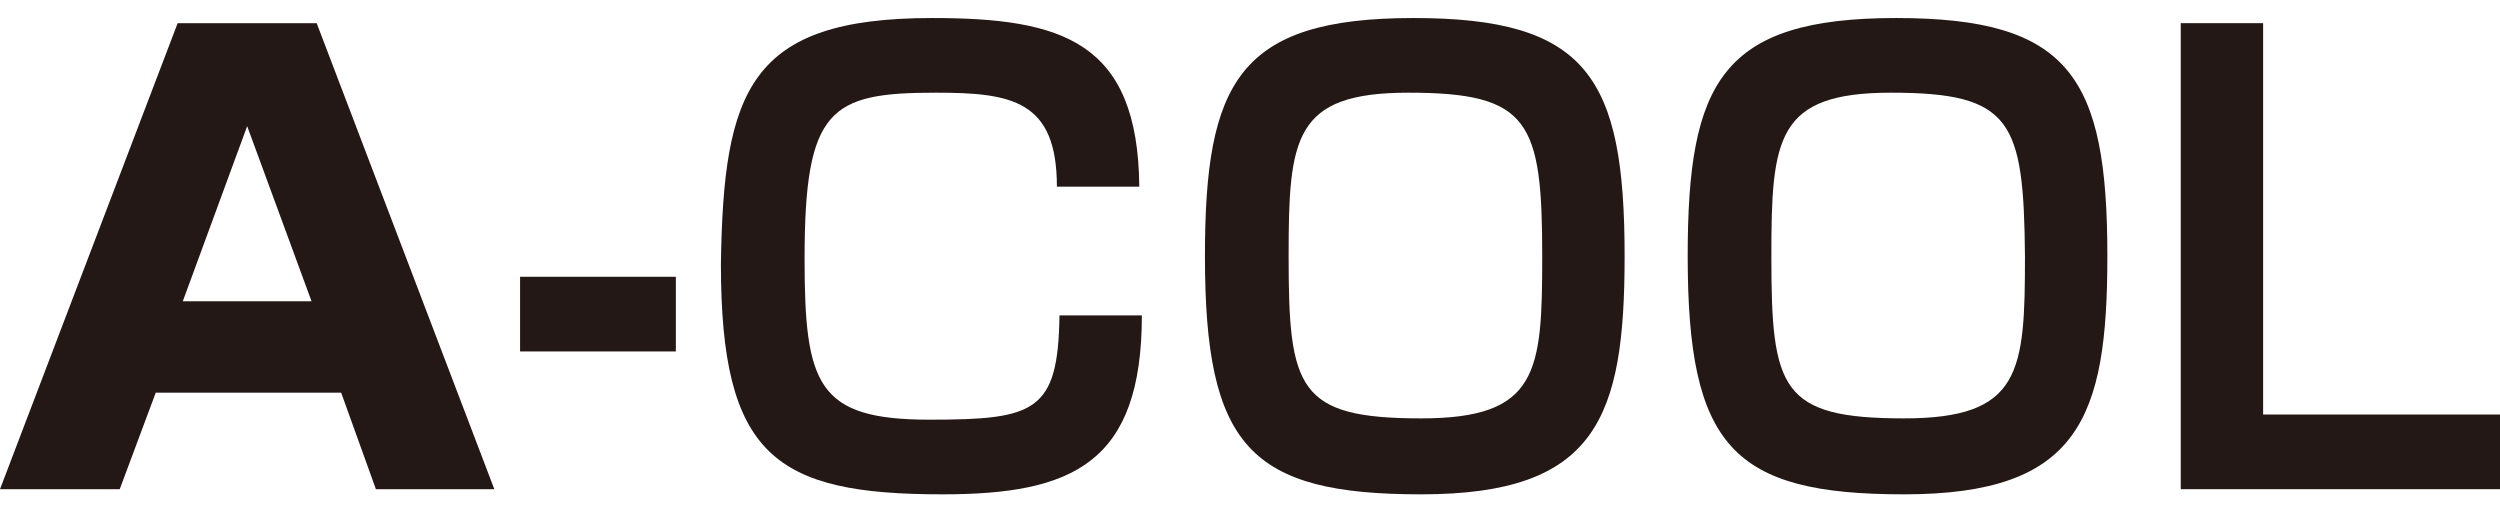 <?xml version="1.0" encoding="utf-8"?>
<!-- Generator: Adobe Illustrator 24.3.0, SVG Export Plug-In . SVG Version: 6.00 Build 0)  -->
<svg version="1.1" id="レイヤー_1" xmlns="http://www.w3.org/2000/svg" xmlns:xlink="http://www.w3.org/1999/xlink" x="0px"
	 y="0px" viewBox="0 0 194.2 40" style="enable-background:new 0 0 194.2 40;" xml:space="preserve">
<style type="text/css">
	.st0{fill:#231815;}
</style>
<g id="レイヤー_2_1_">
	<g id="アウトラインtext">
		<path class="st0" d="M38.4,38h-9.2l-2.7-7.5H12.1L9.3,38H0L13.8,1.8h10.8L38.4,38z M19.2,9.8l-5,13.6h10L19.2,9.8z"/>
		<path class="st0" d="M52.5,21.5v5.8H40.4v-5.8H52.5z"/>
		<path class="st0" d="M82.1,14.5c0-6.7-3.5-7.3-9.4-7.3c-8.2,0-10.2,1.2-10.2,12.9c0,9.8,1,12.5,9.7,12.5c8.2,0,10-0.6,10.1-8.1
			h6.4c0,11.5-5.4,13.9-15.5,13.9c-13,0-17.2-3-17.2-17.9C56.2,7,58.2,1.4,72.4,1.4c10.1,0,16,1.8,16.1,13.1H82.1z"/>
		<path class="st0" d="M126.2,19.9c0,12.6-2.2,18.5-15.8,18.5c-13.3,0-16.8-3.7-16.8-18.5c0-13.5,2.6-18.5,16.2-18.5
			C123.3,1.4,126.2,6,126.2,19.9z M109.4,7.2c-8.9,0-9.3,3.5-9.3,12.7c0,10.3,0.7,12.6,10.3,12.6c9.1,0,9.4-3.6,9.4-12.6
			C119.8,9.4,118.8,7.2,109.4,7.2z"/>
		<path class="st0" d="M163.7,19.9c0,12.6-2.2,18.5-15.8,18.5c-13.3,0-16.8-3.7-16.8-18.5c0-13.5,2.6-18.5,16.2-18.5
			C160.8,1.4,163.7,6,163.7,19.9z M146.9,7.2c-8.9,0-9.3,3.5-9.3,12.7c0,10.3,0.7,12.6,10.3,12.6c9.1,0,9.4-3.6,9.4-12.6
			C157.2,9.4,156.3,7.2,146.9,7.2z"/>
		<path class="st0" d="M175.8,1.8v30.4h18.4V38h-24.8V1.8H175.8z"/>
	</g>
</g>
</svg>
